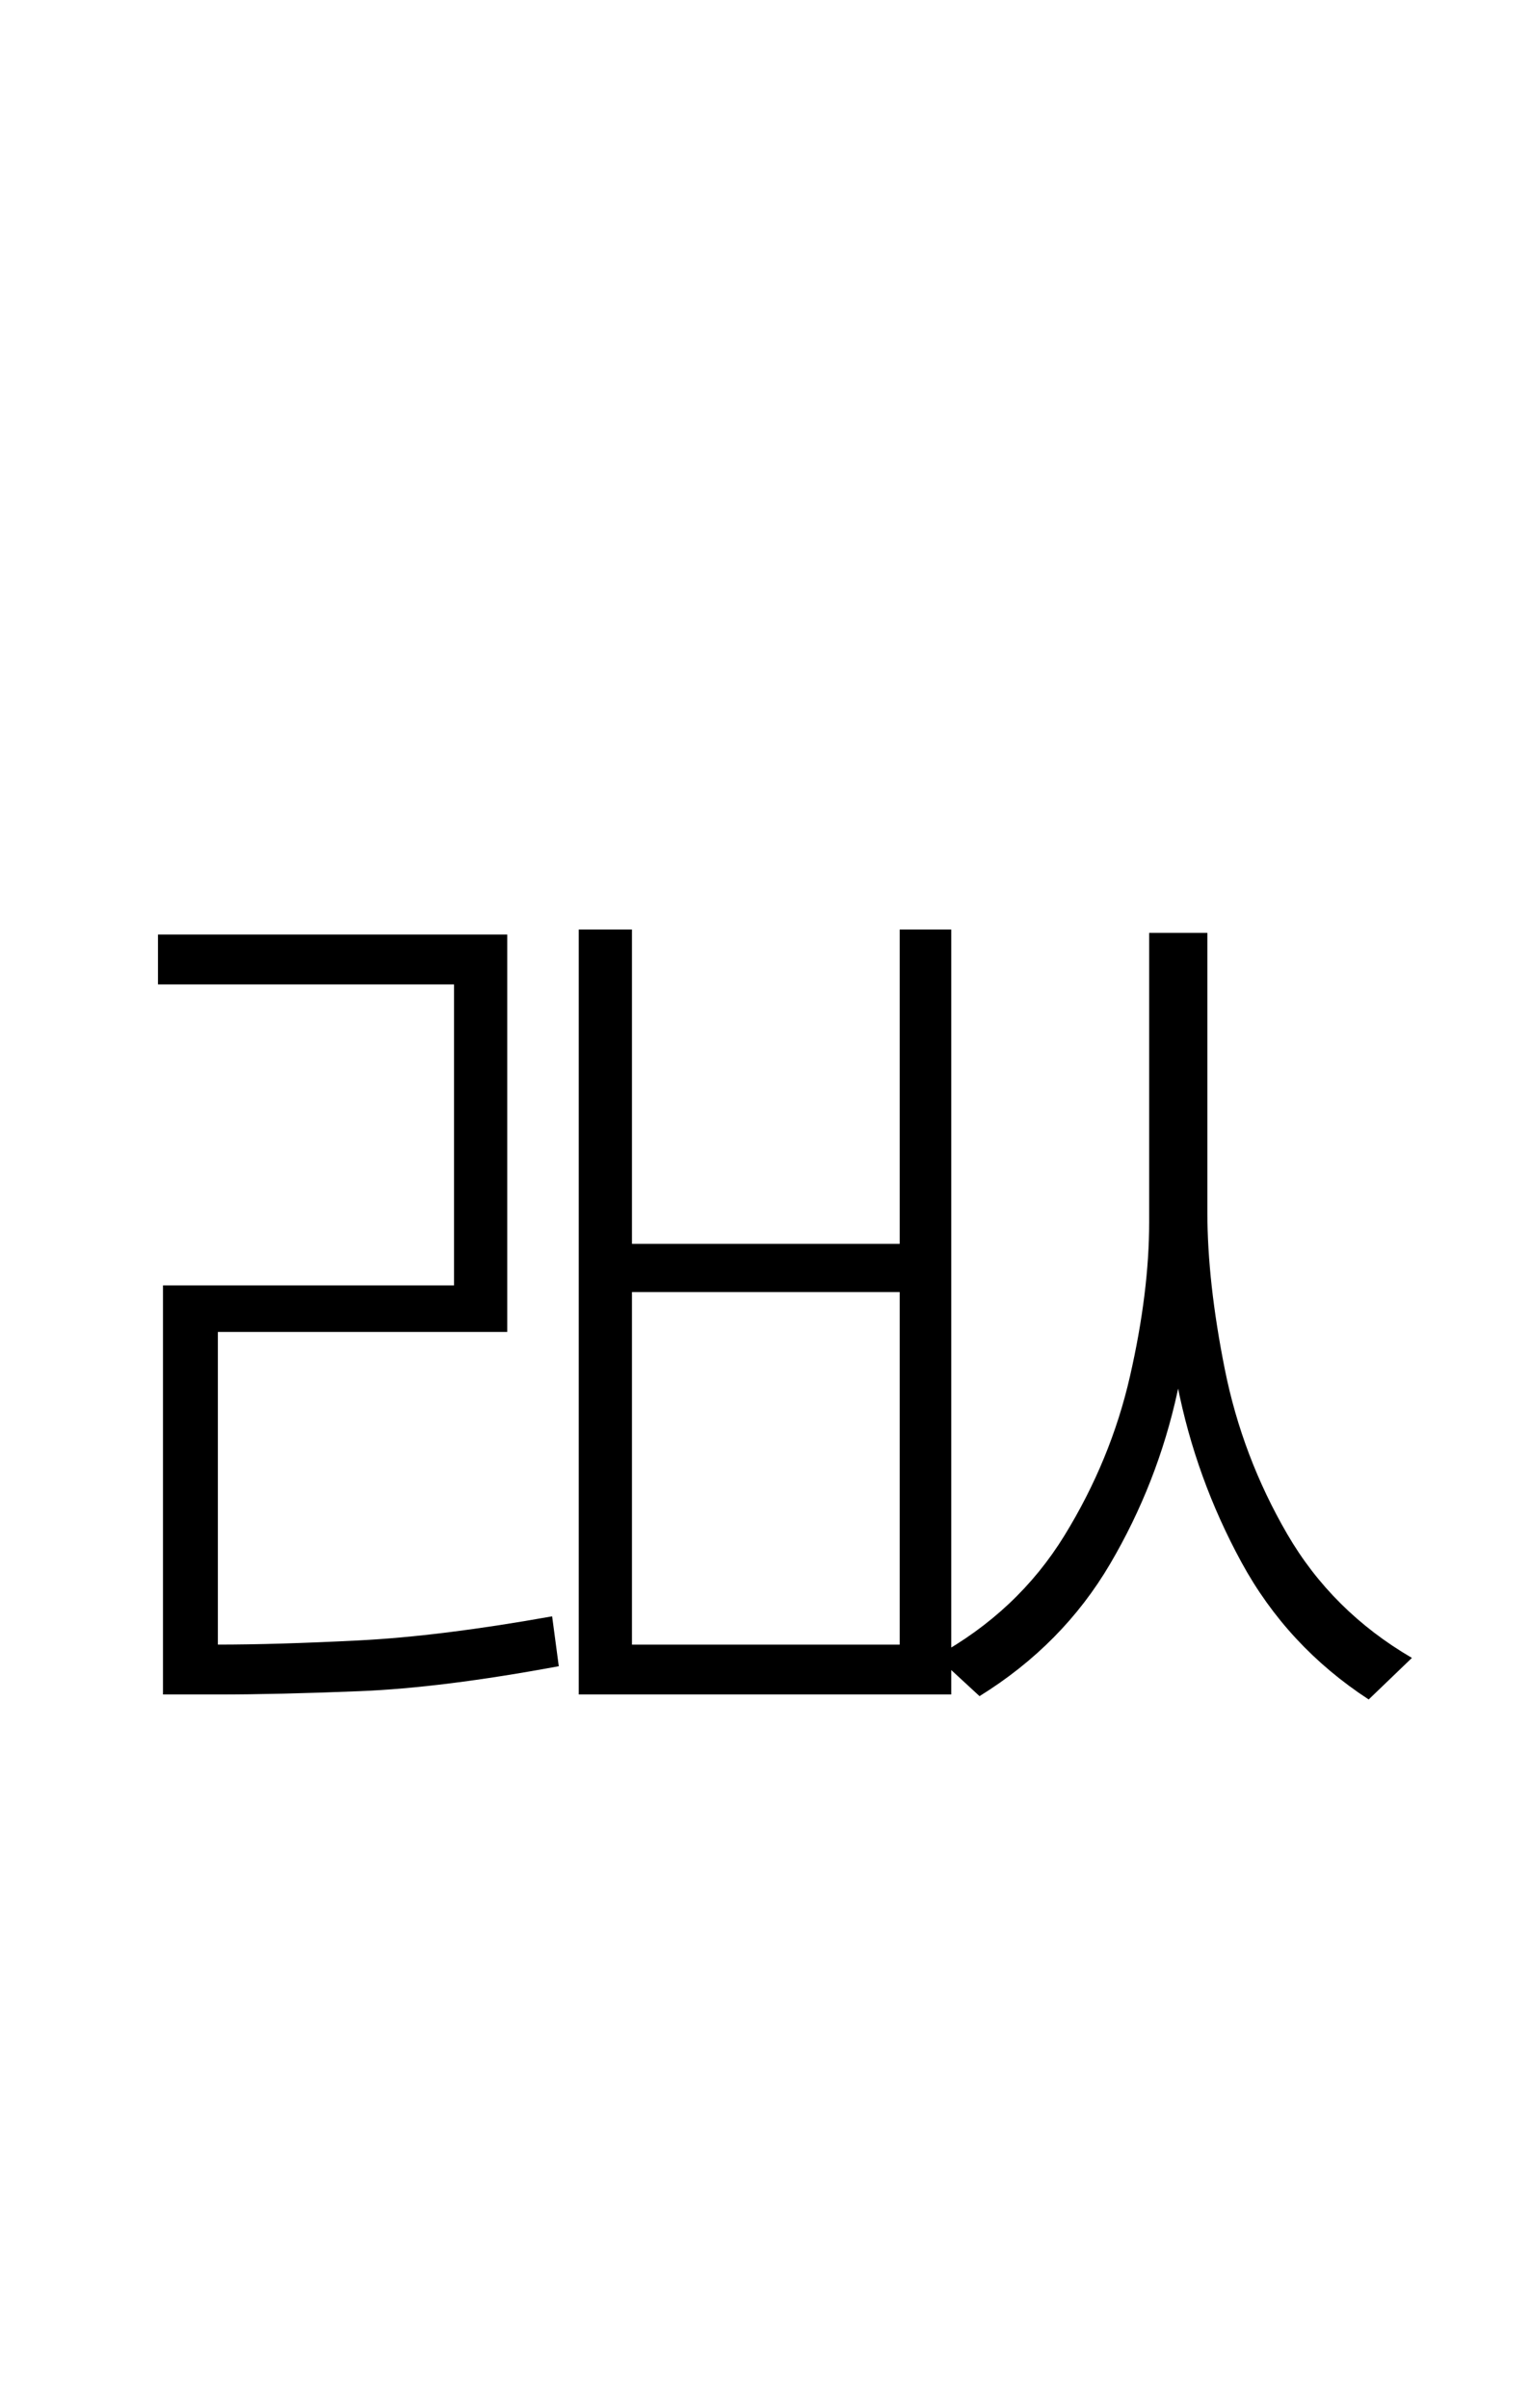 <?xml version="1.0" encoding="UTF-8" standalone="no"?>
<!DOCTYPE svg PUBLIC "-//W3C//DTD SVG 1.1//EN" "http://www.w3.org/Graphics/SVG/1.1/DTD/svg11.dtd">
 <svg xmlns="http://www.w3.org/2000/svg" xmlns:xlink="http://www.w3.org/1999/xlink" width="184" height="289.6"><path fill="black" d="M19 118.40L19 112.40L61 112.40L61 160.20L26.20 160.20L26.20 201.60L19.60 201.60L19.60 154.60L54.60 154.60L54.60 118.40L19 118.40ZM138.20 147L138.20 112.20L144 112.20L144 147Q144 156.40 141.60 167.40Q139.20 178.40 133.50 188.10Q127.80 197.80 117.80 204L117.80 204L112.60 199.20Q122.40 193.80 128 184.70Q133.60 175.60 135.90 165.50Q138.20 155.40 138.20 147L138.20 147ZM139.40 145.80L139.40 112.20L145.20 112.20L145.20 145.80Q145.20 154.20 147.30 164.70Q149.40 175.20 154.80 184.50Q160.20 193.80 169.80 199.40L169.80 199.40L164.60 204.40Q154.80 198 149.30 187.90Q143.80 177.80 141.60 166.60Q139.40 155.40 139.40 145.80L139.40 145.80ZM69.60 203.80L69.60 111.80L76 111.80L76 149.60L108.20 149.60L108.20 111.80L114.40 111.80L114.40 203.80L69.60 203.80ZM108.20 155.40L76 155.40L76 197.80L108.20 197.80L108.20 155.40ZM19.60 203.80L19.60 197.80L26.20 197.80Q33.20 197.80 43.10 197.30Q53 196.80 66.40 194.40L66.40 194.40L67.20 200.40Q53.20 203 43.30 203.40Q33.40 203.80 26.20 203.80L26.20 203.80L19.60 203.80Z"/></svg>